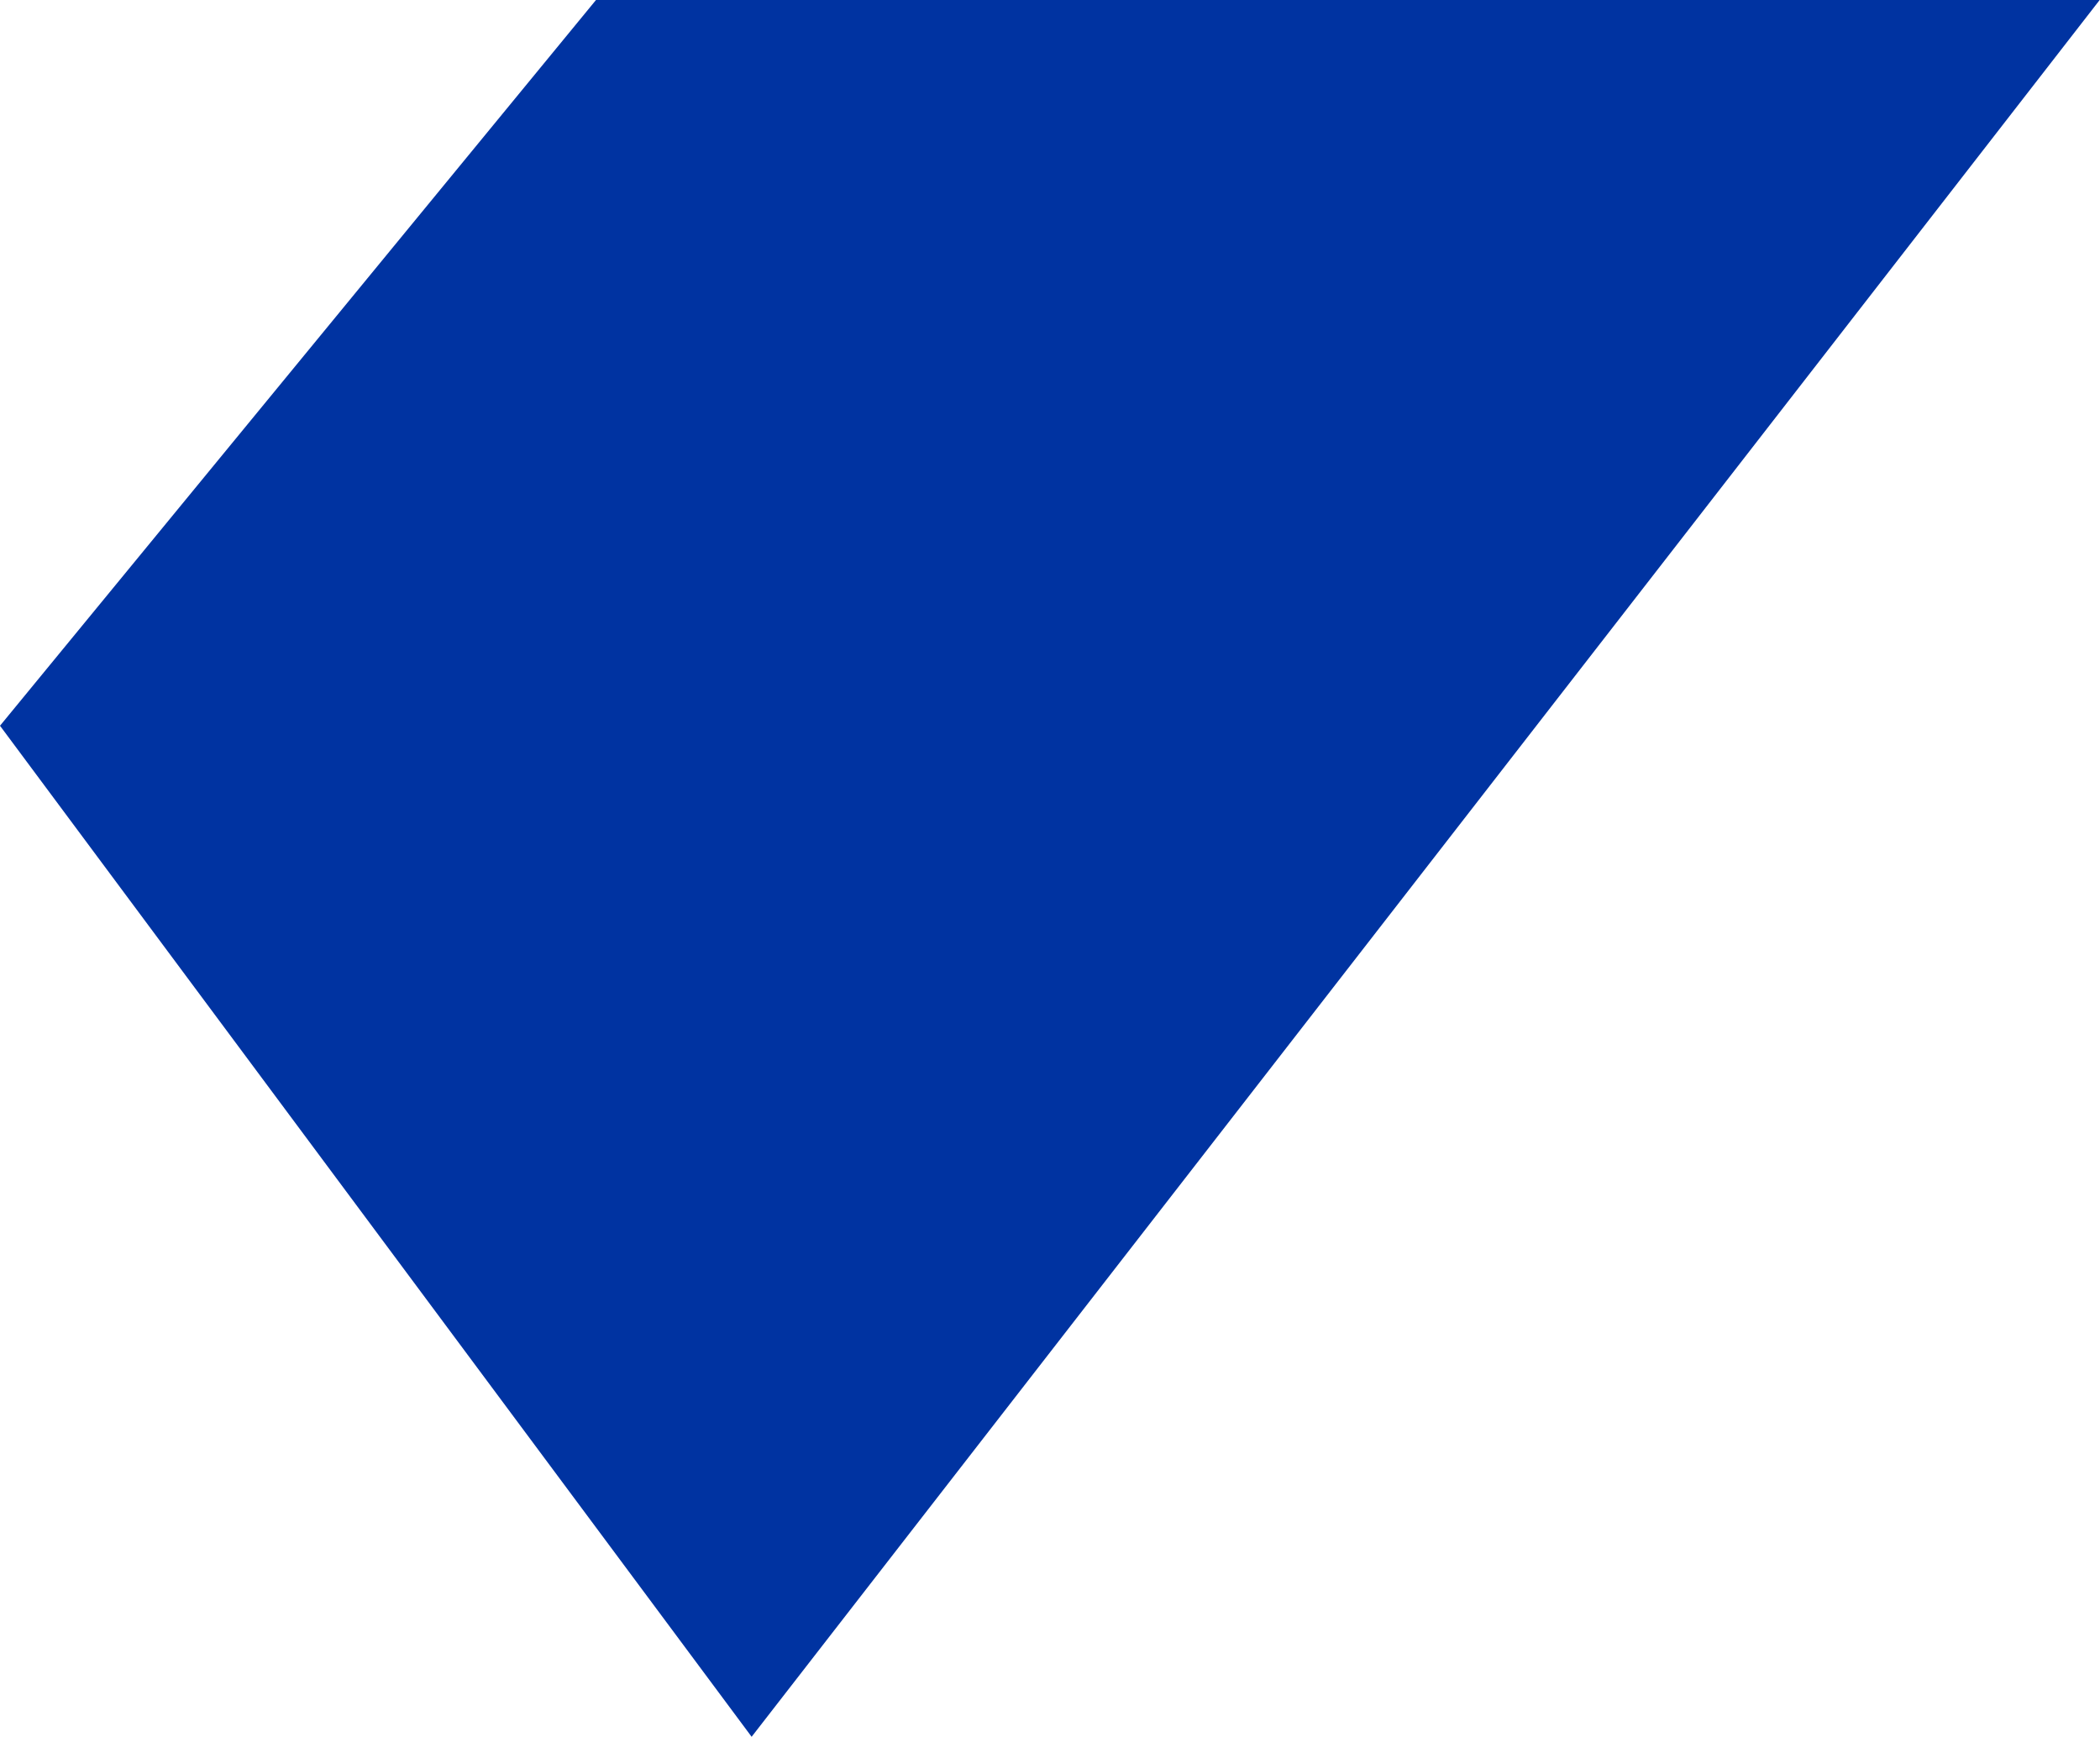 <svg xmlns="http://www.w3.org/2000/svg" width="48.056" height="39.75" viewBox="0 0 48.056 39.75">
  <path id="ixor_shape" d="M133.382,17.7l17.2,23.138,30.851-39.75h-34.41Z" transform="translate(-133.382 -1.091)" fill="#0033a1"/>
</svg>
